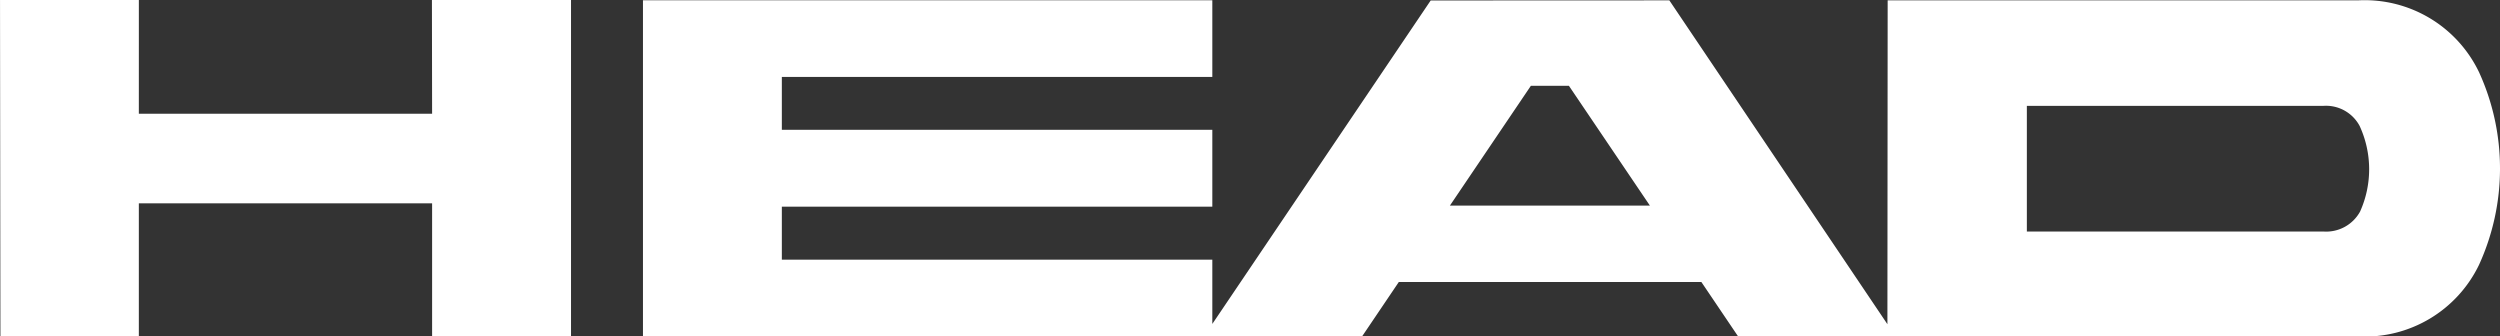 <svg xmlns="http://www.w3.org/2000/svg" width="140" height="18.841" viewBox="0 0 140 18.841"><rect x="0" y="0" width="140" height="18.841" fill="#333333" stroke="none"/><g transform="translate(-193.912 -643.464)"><path d="M201.687,649.834H218.11l-.01-6.37h7.789l0,18.841H218.11v-7.456H201.687v7.456h-7.751l-.023-18.841h7.775Z" transform="translate(0 0)" fill="#fff"/><path d="M318.027,655.313a2.167,2.167,0,0,1-2.064,1.111H299.369V649.39h16.579a2.135,2.135,0,0,1,2.057,1.124,5.785,5.785,0,0,1,.022,4.8m-50.968-.339,4.536-6.712h2.128l4.537,6.712Zm57.626-7.485a7.1,7.1,0,0,0-6.769-4.01H291.574l-.014,18.136-12.212-18.136-13.364.006L253.755,661.6V658H229.648v-2.965h24.107v-4.307H229.648v-2.958h24.107v-4.295H221.871V662.3H262.14l2.059-3.049h16.942L283.2,662.3h34.734a7.1,7.1,0,0,0,6.757-4.011,12.975,12.975,0,0,0-.006-10.8" transform="translate(8.047 0.004)" fill="#fff"/></g></svg>
